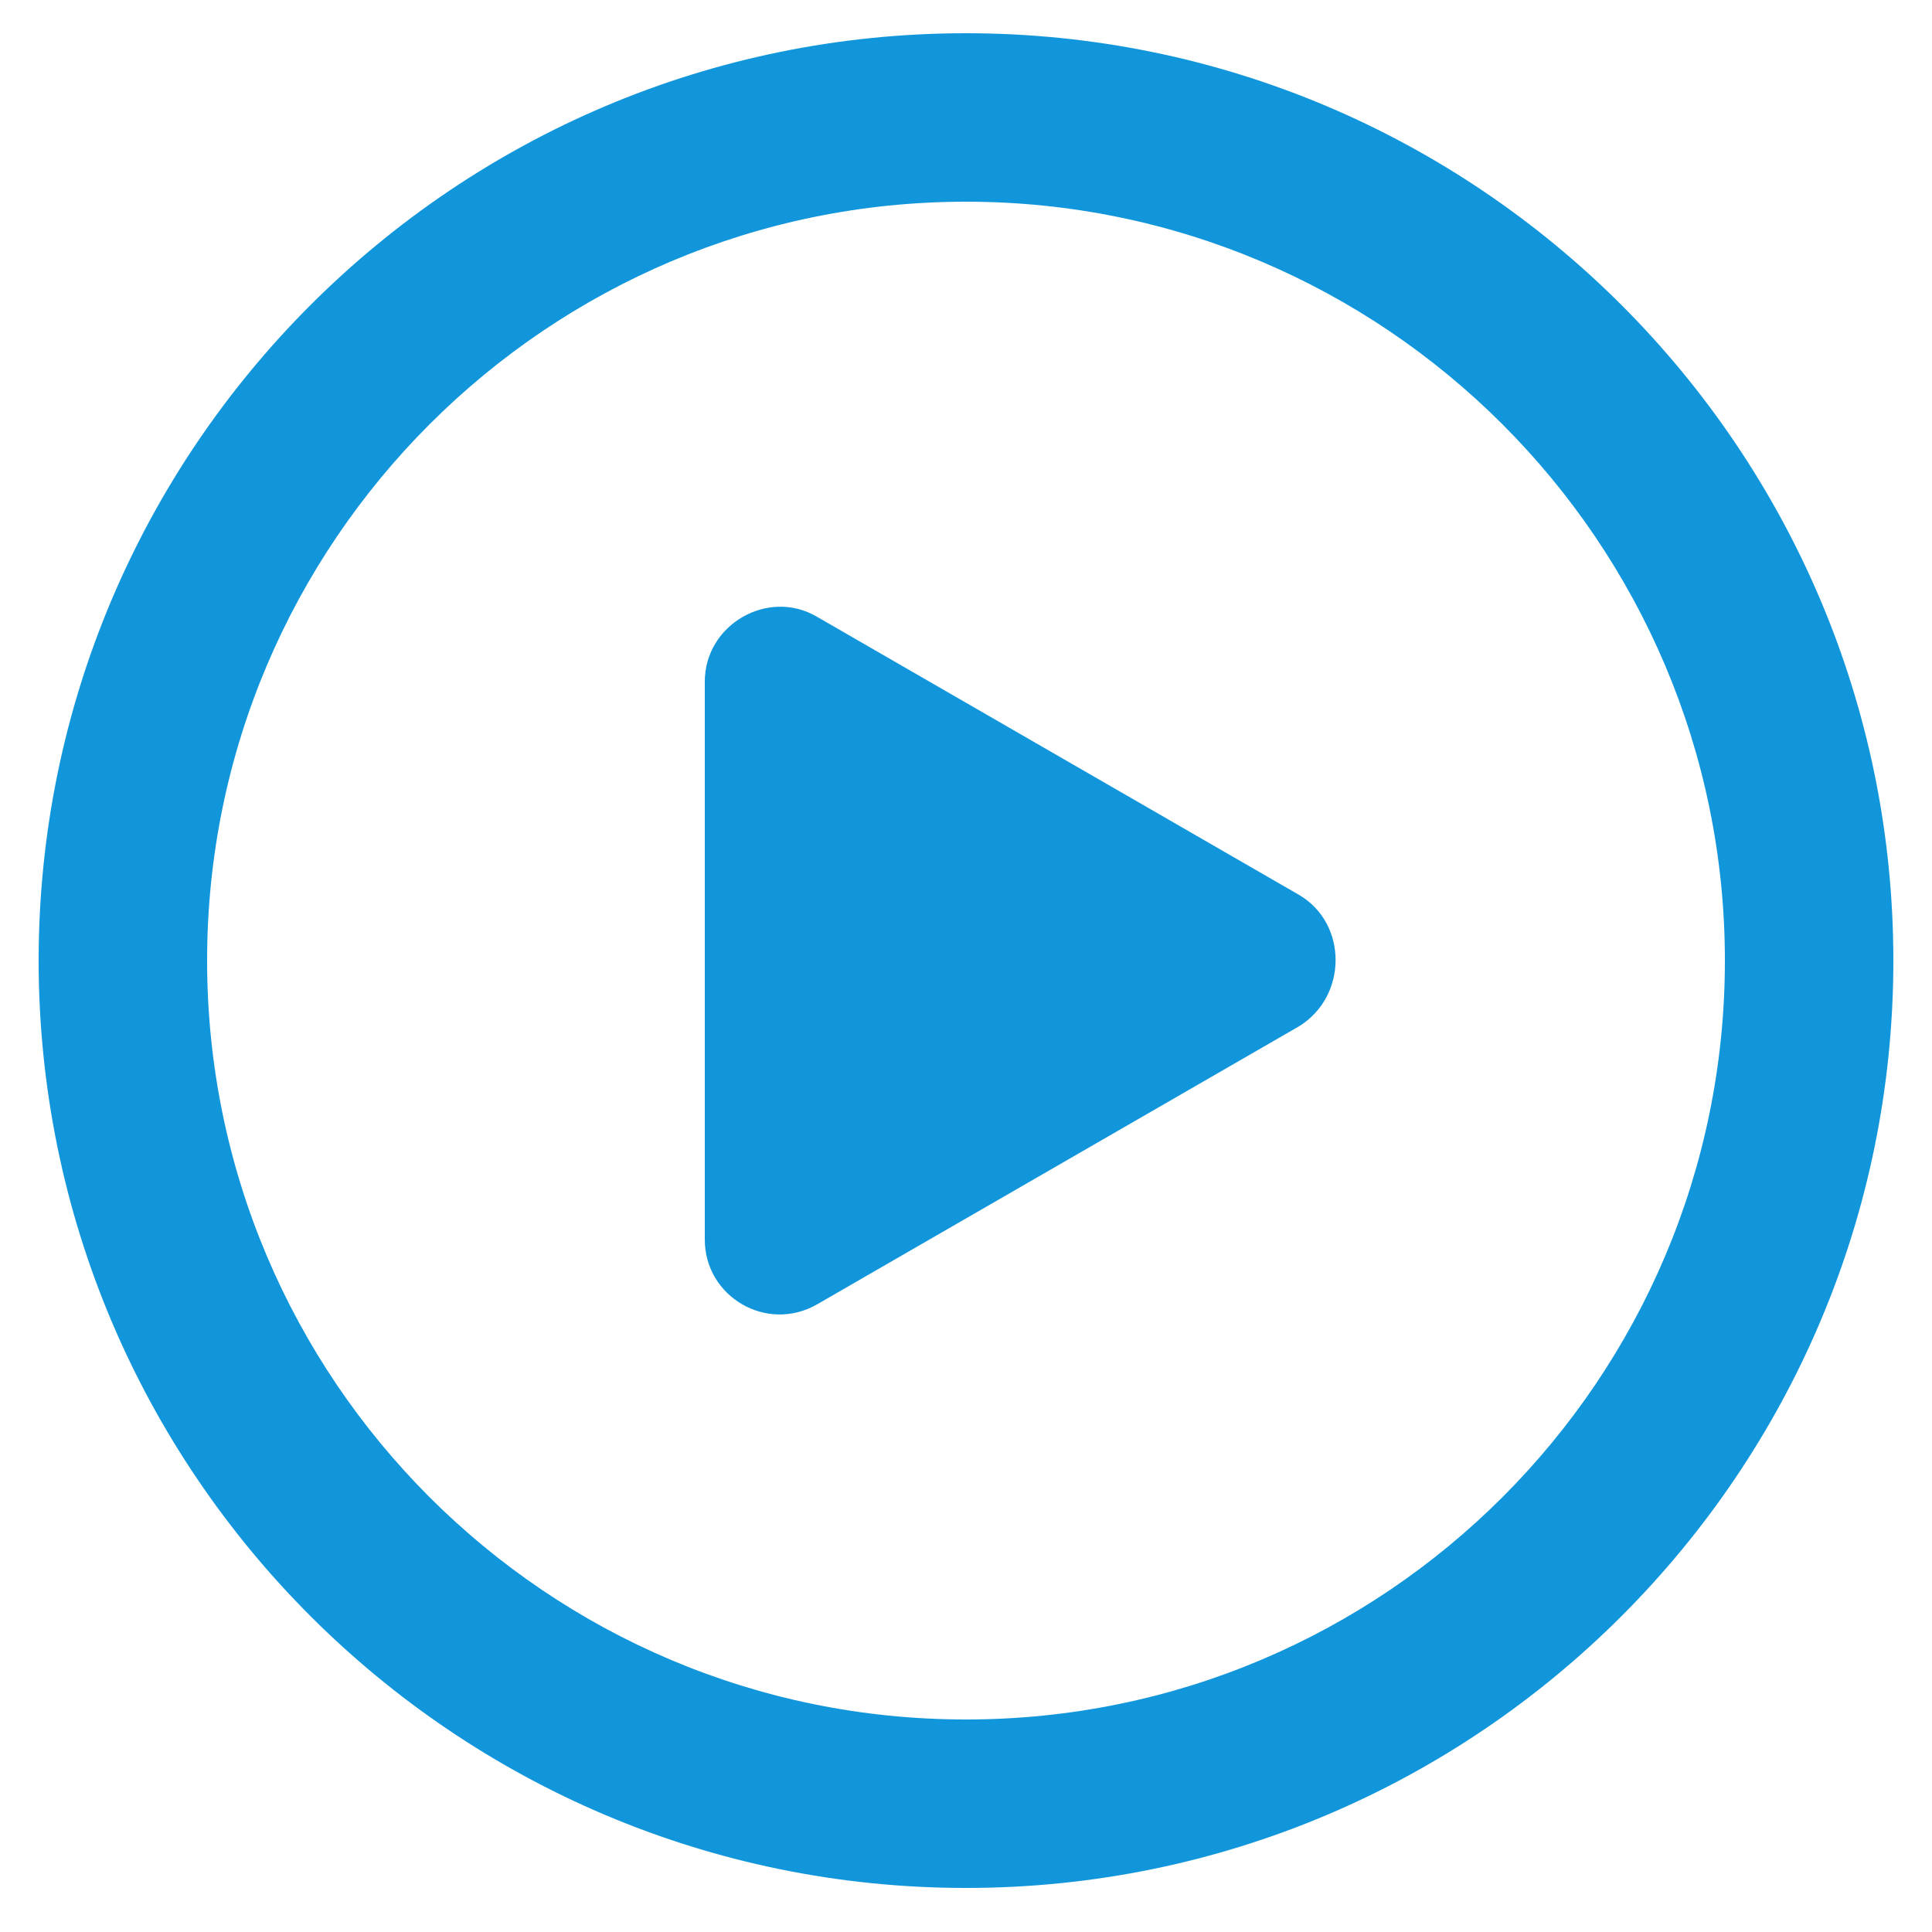 <?xml version="1.0" standalone="no"?><!DOCTYPE svg PUBLIC "-//W3C//DTD SVG 1.1//EN" "http://www.w3.org/Graphics/SVG/1.1/DTD/svg11.dtd"><svg t="1646231833143" class="icon" viewBox="0 0 1024 1024" version="1.1" xmlns="http://www.w3.org/2000/svg" p-id="3304" xmlns:xlink="http://www.w3.org/1999/xlink" width="200" height="200"><defs><style type="text/css"></style></defs><path d="M688.538 474.317l-255.59-147.456c-25.805-15.155-59.392 4.096-59.392 34.406v295.731c0 30.31 32.768 49.562 59.392 34.406l255.59-147.456c25.805-15.974 25.805-54.477 0-69.632z" fill="#1296db" p-id="3305"></path><path d="M512 1000.653c-271.155 0-491.52-220.365-491.52-491.52s220.365-491.52 491.52-491.52 491.52 220.365 491.52 491.52-220.365 491.52-491.52 491.52z m0-893.747c-221.594 0-402.227 180.224-402.227 402.227s180.224 402.227 402.227 402.227 402.227-180.224 402.227-402.227-180.634-402.227-402.227-402.227z" fill="#1296db" p-id="3306"></path></svg>